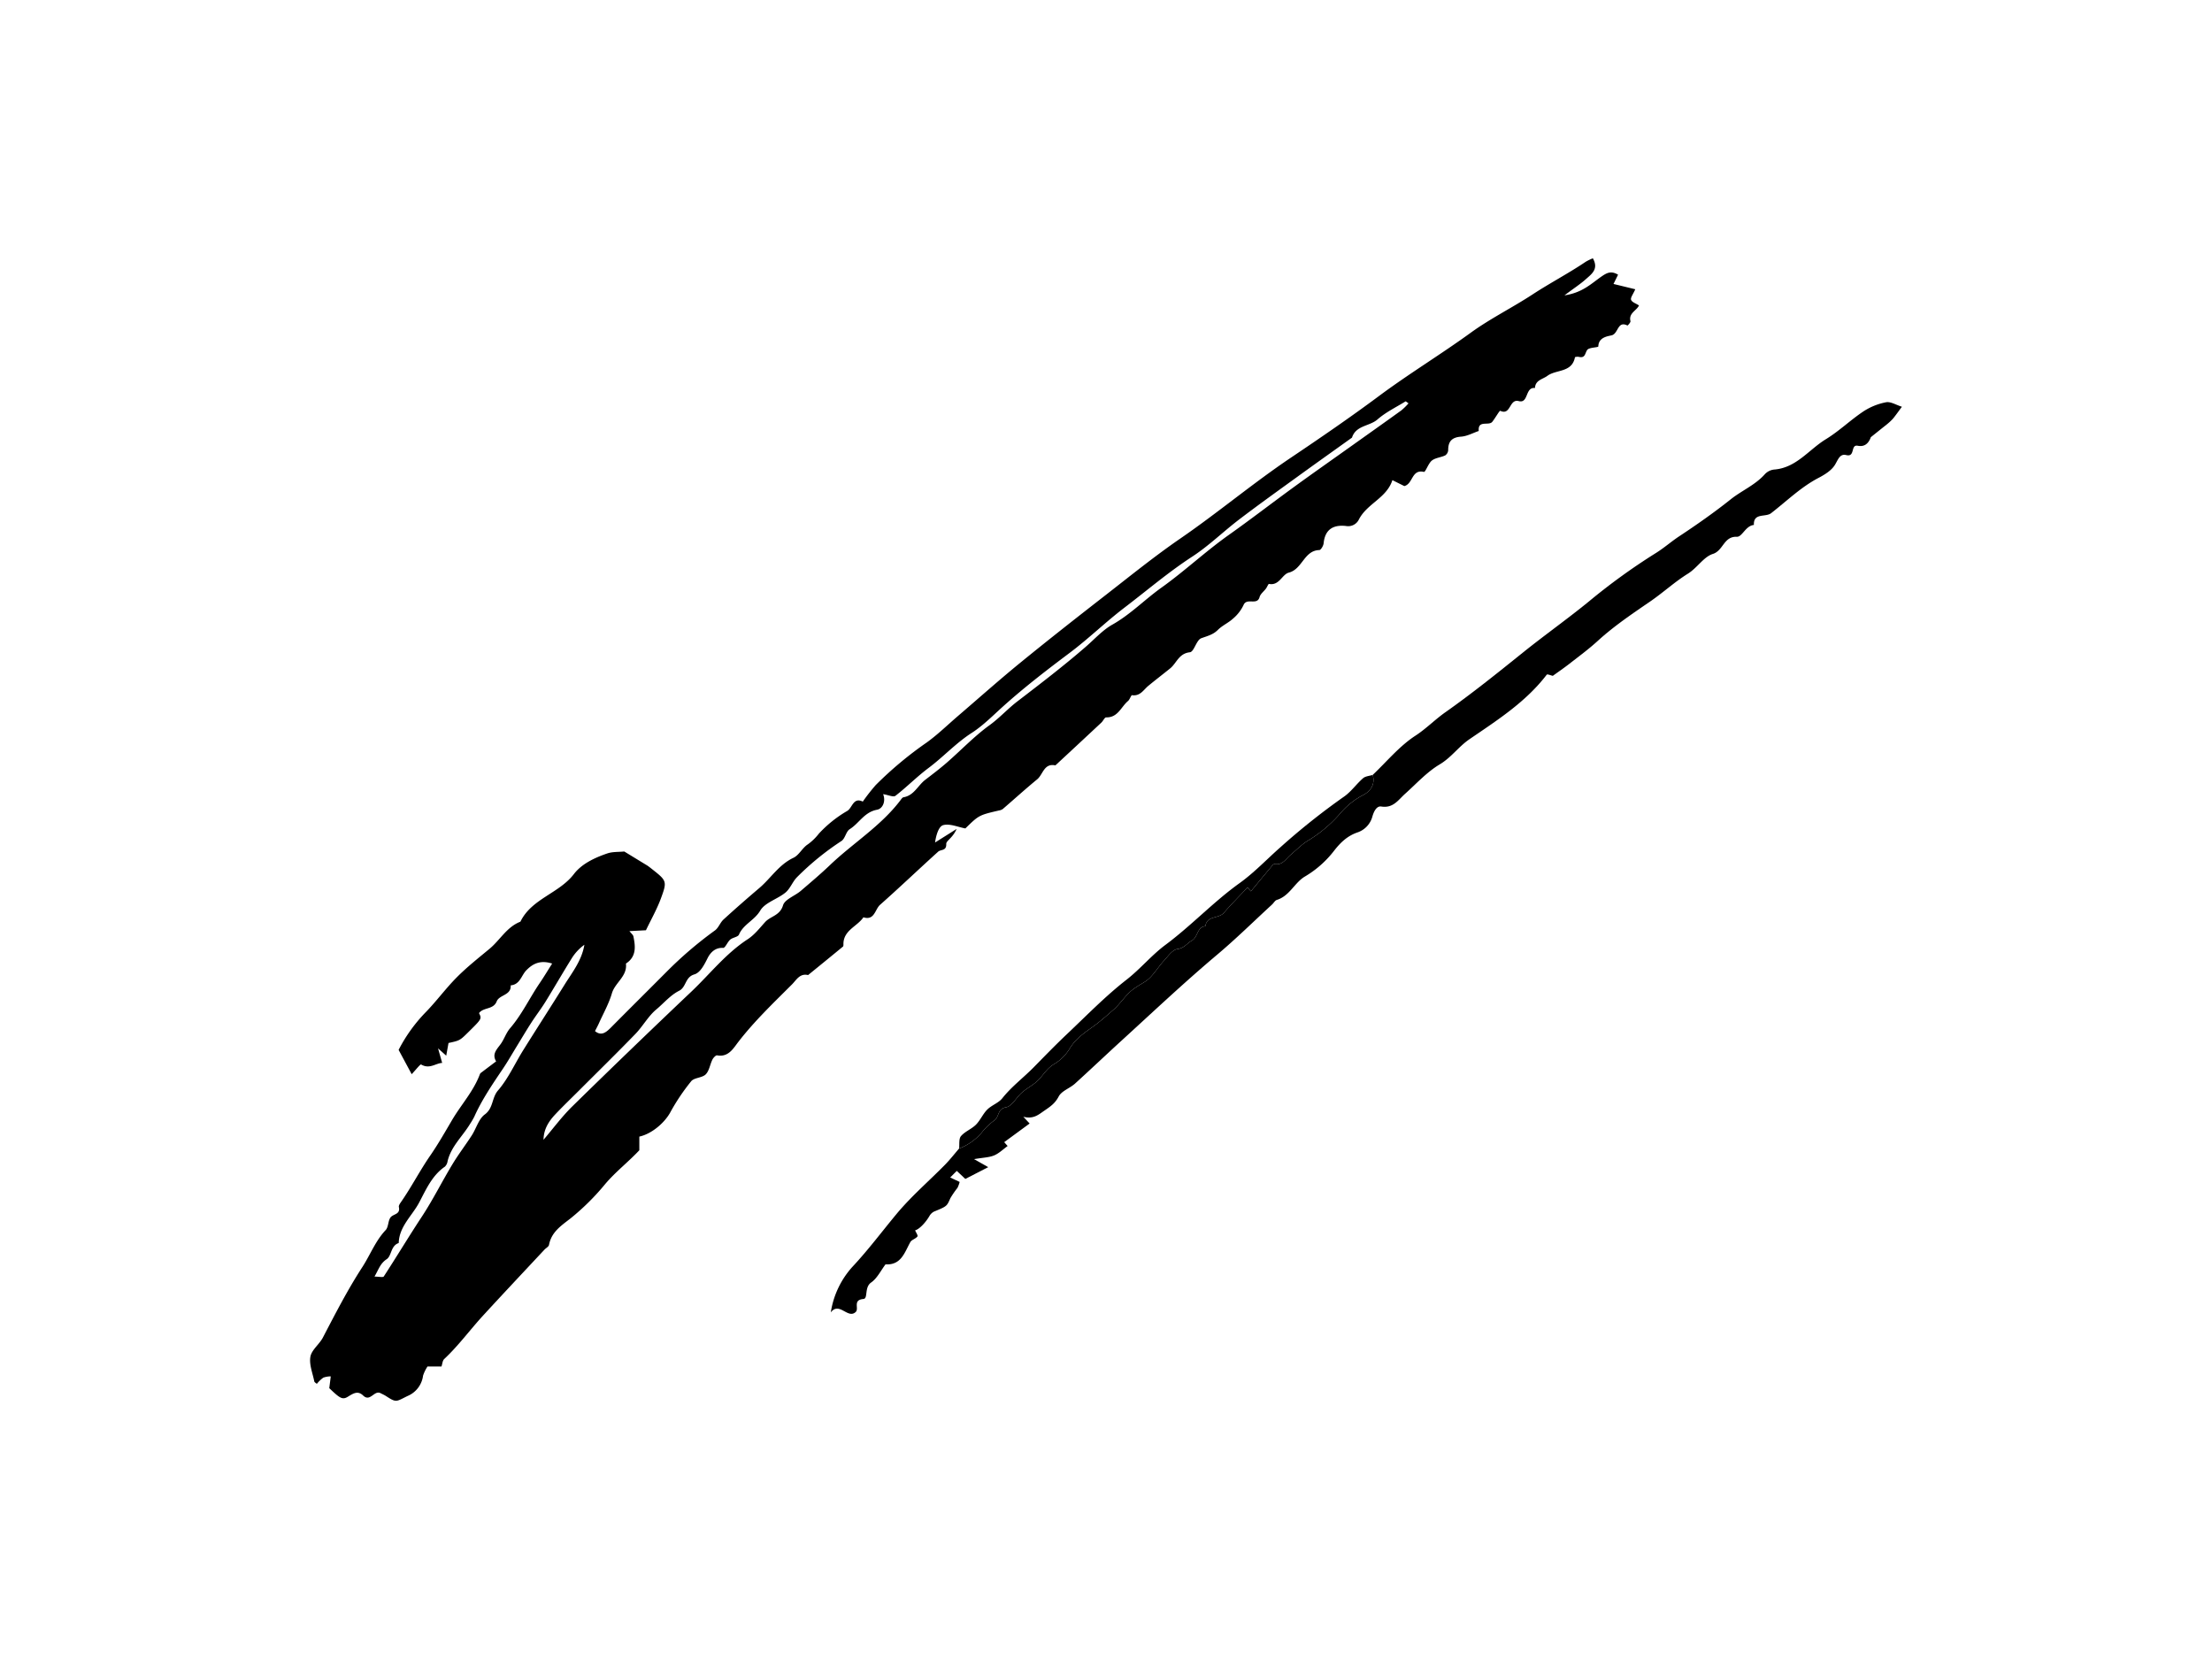 <?xml version="1.0" encoding="UTF-8"?> <svg xmlns="http://www.w3.org/2000/svg" xmlns:xlink="http://www.w3.org/1999/xlink" id="Layer_0_Image" data-name="Layer 0 Image" viewBox="0 0 800 600" x="0px" y="0px" width="800px" height="600px"> <title>1</title> <path d="M199.694,348.485c-4.561-1.464-7.256.325-9.308,2.4-1.854,1.878-2.272,5.18-5.69,5.486.249,3.655-4.1,3.344-5.061,5.8-1.186,3.04-4.788,2.055-6.39,4.233,1.022,2.058,1.022,2.058-3.8,6.822-3.129,3.093-3.129,3.093-7.235,3.987-.262,1.456-.527,2.928-.826,4.585l-2.96-2.645,1.494,5.266c-2.283.074-4.582,2.39-7.621.559-.286-.173-2.028,2.07-3.405,3.519l-4.724-8.787a56.44,56.44,0,0,1,9.573-13.4c4.029-4.089,7.433-8.8,11.48-12.867,3.668-3.688,7.783-6.942,11.8-10.273,3.825-3.175,6.264-7.925,11.193-9.834,4.081-8.353,13.949-10.172,19.363-17.244,2.823-3.689,7.511-5.891,12.073-7.443,1.9-.648,4.079-.488,6.131-.695l8.493,5.185c.394.3.8.589,1.184.9,5.713,4.5,5.9,4.57,3.573,10.885-1.45,3.938-3.562,7.632-5.414,11.514l-5.969.31c.7.9,1.315,1.348,1.429,1.9.777,3.717,1.111,7.363-2.7,9.835.564,4.622-3.932,6.854-5.076,10.774-1.1,3.769-3.1,7.278-4.722,10.893-.41.913-.9,1.791-1.385,2.763,2.295,1.9,4.028.465,5.819-1.345,6.6-6.666,13.265-13.264,19.879-19.914A141.32,141.32,0,0,1,258.573,336.5c1.3-.934,1.873-2.826,3.089-3.939,4.242-3.882,8.577-7.665,12.957-11.391,4.178-3.553,7.081-8.459,12.34-10.935,2.053-.967,3.246-3.646,5.241-4.887a19.645,19.645,0,0,0,3.959-3.854,43.947,43.947,0,0,1,10.215-8.186c1.906-1.082,2.185-5.111,5.663-3.395a70.636,70.636,0,0,1,4.65-5.952,133.493,133.493,0,0,1,18.49-15.439c4-2.887,7.559-6.38,11.317-9.6,7.514-6.443,14.907-13.035,22.574-19.291,10.17-8.3,20.5-16.4,30.862-24.459,8.89-6.918,17.667-14.023,26.94-20.4,13.635-9.373,26.293-20.035,40.049-29.283,10.711-7.2,21.423-14.536,31.758-22.228,10.826-8.057,22.338-15.024,33.235-22.927,7.076-5.133,15.022-9.047,22.355-13.848,6.3-4.128,13-7.606,19.239-11.821a19.873,19.873,0,0,1,2.57-1.25c2.232,3.927-.5,5.725-2.561,7.578-1.926,1.731-4.132,3.151-7.719,5.831,6.614-.974,9.831-4.365,13.41-6.823,1.982-1.361,3.456-2.149,5.992-.656l-1.652,3.352,7.873,1.917c-.774,1.8-1.795,3.04-1.515,3.815.317.88,1.8,1.339,2.857,2.035-.832,1.9-3.824,2.755-3.08,5.686.108.426-1.006,1.625-1.1,1.575-3.646-1.846-3.231,2.976-5.741,3.559-1.493.347-4.687.709-4.785,4-.013.421-3.315.316-4,1.255-.855,1.166-.653,3.051-2.946,2.548a2.747,2.747,0,0,0-1.5.094c-1.064,5.661-6.766,4.366-9.975,6.749-1.668,1.24-4.374,1.535-4.485,4.4-3.644-.442-2.256,5.7-5.878,4.733-3.491-.929-2.8,5.339-6.686,3.508-.268-.126-1.81,2.643-2.874,3.974-1.277,1.6-5.284-.778-4.9,3.326-2.115.717-4.2,1.889-6.352,2.047-3.331.243-4.718,1.667-4.7,4.9a2.479,2.479,0,0,1-1.092,1.888c-1.556.744-3.528.847-4.815,1.863-1.3,1.029-2.3,4.233-2.883,4.1-4.514-1.031-3.878,4.332-7.083,5.126l-4.308-2.145c-2.1,6.493-9.132,8.445-12.1,14.193a4.3,4.3,0,0,1-4.61,2.4c-4.609-.547-7.661,1.167-8.16,6.254-.087.893-.993,2.423-1.558,2.44-5.557.169-6.089,6.889-11.025,8.159-2.461.634-3.455,4.815-7.172,4.088-.244-.047-.684,1.129-1.1,1.686-.769,1.032-1.992,1.914-2.306,3.057-.888,3.226-4.658.055-5.828,2.949a14.592,14.592,0,0,1-3.764,4.84c-1.663,1.542-3.894,2.489-5.484,4.086-1.766,1.773-3.843,2.217-6.025,3.029-1.774.659-2.591,4.906-4.1,5.067-4.049.433-4.8,3.957-7.168,5.859-2.61,2.1-5.265,4.14-7.85,6.267-1.771,1.456-2.943,3.819-5.893,3.4-.371-.053-.812,1.55-1.464,2.093-2.52,2.1-3.644,6.044-7.916,5.932-.553-.014-1.085,1.283-1.718,1.874q-8.3,7.762-16.639,15.486c-4.144-.884-4.461,3.3-6.6,5.054-4.238,3.477-8.294,7.174-12.454,10.747a3.312,3.312,0,0,1-1.384.518c-7.211,1.688-7.211,1.685-12.125,6.487-2.663-.491-5.581-1.826-7.987-1.2-1.652.432-2.593,3.588-2.972,6.289l7.8-4.906c-1.435,3.312-3.8,4.25-3.755,5.448.105,2.571-1.948,1.892-2.924,2.775-7.045,6.369-13.917,12.931-21.023,19.23-1.847,1.637-1.977,5.762-6.006,4.508-2.29,3.376-7.363,4.715-7.226,9.873.006.243-.022.591-.176.718q-6.288,5.171-12.611,10.3c-3-.718-4.216,1.774-5.822,3.38-6.72,6.719-13.6,13.27-19.443,20.842-1.788,2.318-3.564,5.562-7.639,4.815-.471-.087-1.368.871-1.695,1.53-.88,1.769-1.139,4.058-2.432,5.351s-4.148,1.137-5.255,2.488a75,75,0,0,0-7.577,11.294c-2.037,3.695-6.62,7.717-11.17,8.719v4.932c-3.9,4.182-8.544,7.735-12.325,12.2a86.7,86.7,0,0,1-12.535,12.434c-3.467,2.7-6.919,4.935-7.811,9.6-.126.654-1.094,1.133-1.642,1.72-7.394,7.922-14.829,15.807-22.156,23.791-4.761,5.188-8.919,10.915-14.087,15.753-.638.6-.687,1.822-.991,2.7H154.62a14.007,14.007,0,0,0-1.614,3.319,9.24,9.24,0,0,1-5.562,7.345c-4.237,2.046-3.985,2.549-7.846.037-.623-.405-1.315-.7-1.977-1.046-2.281-1.18-3.726,3.321-6.273.866-1.936-1.866-3.532-.809-5.549.433s-2.987.43-6.713-3.105c.208-1.64.374-2.953.54-4.265a8.124,8.124,0,0,0-2.711.469,12.483,12.483,0,0,0-2.332,2.239c-.316-.3-.847-.55-.916-.9-.595-2.982-1.912-6.127-1.4-8.93.454-2.494,3.236-4.47,4.514-6.923,4.5-8.628,8.939-17.275,14.245-25.451,2.874-4.429,4.735-9.467,8.459-13.418,1.086-1.152.812-3.587,1.9-4.738,1.07-1.132,3.456-.971,2.877-3.6-.127-.574.486-1.39.9-1.993,3.715-5.37,6.717-11.217,10.4-16.55,2.881-4.174,5.359-8.527,7.905-12.86,3.3-5.617,7.833-10.489,10.125-16.716a1.555,1.555,0,0,1,.558-.569q2.636-2,5.284-3.983c-1.568-2.611.18-4.273,1.587-6.188,1.321-1.8,2-4.1,3.44-5.773,4.334-5.024,7.1-11.04,10.8-16.454C196.664,353.39,197.939,351.25,199.694,348.485Zm-3.12,63.725c3.47-4.058,6.662-8.4,10.461-12.124q21.374-20.946,43.1-41.537c6.688-6.363,12.415-13.739,20.3-18.871,2.418-1.574,4.306-4.015,6.283-6.2,1.956-2.159,5.365-2.311,6.472-6.05.645-2.179,4.28-3.4,6.417-5.226,3.559-3.046,7.2-6.125,10.519-9.293,8.357-7.99,18.429-14.126,25.512-23.466.321-.424.706-1.027,1.137-1.1,3.806-.653,5.187-4.272,7.848-6.309s5.333-4.065,7.855-6.264c5.143-4.483,9.883-9.5,15.381-13.479,3.645-2.638,6.59-5.938,10.08-8.615,8.4-6.444,16.8-12.864,24.807-19.82,3.115-2.7,6.034-5.968,9.537-7.941,6.554-3.69,11.705-9.063,17.73-13.359,8.381-5.976,15.944-13.1,24.343-19.05,7.91-5.6,15.572-11.518,23.4-17.217,6.987-5.086,14.067-10.045,21.107-15.06,6-4.275,12.022-8.529,18-12.845a23.173,23.173,0,0,0,2.55-2.515c-.674-.446-.99-.756-1.08-.7-3.419,2.115-7.137,3.9-10.126,6.514-2.9,2.535-7.829,2.124-9.242,6.593-6.616,4.738-13.252,9.447-19.842,14.221-7.019,5.084-14.071,10.129-20.964,15.381-5.745,4.379-10.961,9.525-16.987,13.446-8.6,5.6-16.363,12.245-24.484,18.432-6.807,5.185-12.97,11.22-19.813,16.352-8.266,6.2-16.433,12.482-24.117,19.394-3.68,3.31-7.209,6.918-11.334,9.571-5.707,3.671-10.239,8.661-15.612,12.681-4.168,3.117-7.852,6.879-11.972,10.069-.72.556-2.538-.306-4.448-.607.988,2.4.006,5.226-2.23,5.643-4.566.85-6.438,4.888-9.843,7.021-1.348.844-1.629,3.347-2.966,4.263a98.717,98.717,0,0,0-16.2,13.2c-1.559,1.644-2.381,4.068-4.086,5.471-2.907,2.39-7.382,3.583-9.111,6.512-2.087,3.533-6.1,4.932-7.695,8.685-.376.883-2.244,1.023-3.162,1.811-1.02.874-1.8,3.051-2.579,3-3.02-.183-4.71,1.9-5.633,3.748-1.215,2.439-2.64,5.217-4.785,5.842-3.361.98-2.862,4.587-5.478,5.907-3.182,1.606-5.541,4.487-8.273,6.766-2.929,2.443-4.844,6.058-7.535,8.839-6.71,6.934-13.611,13.684-20.434,20.508-2.844,2.843-5.752,5.626-8.511,8.549C198.5,405.486,196.633,408.322,196.574,412.21ZM135.438,461.7c1.623,0,3.092.363,3.364-.054,4.655-7.145,9.045-14.463,13.736-21.583,4.131-6.272,7.432-13.008,11.34-19.395,2.107-3.442,4.574-6.661,6.76-10.058,1.619-2.516,2.479-5.931,4.7-7.556,3.134-2.3,2.469-6.01,4.774-8.679,3.707-4.292,6.091-9.712,9.138-14.592,4.919-7.876,9.967-15.671,14.87-23.556,2.844-4.572,6.3-8.853,7.232-14.541a17.3,17.3,0,0,0-4.385,4.6c-3.317,5.3-6.422,10.726-9.708,16.042-1.593,2.576-3.46,4.982-5.1,7.528-1.766,2.733-3.419,5.54-5.121,8.314s-3.309,5.613-5.126,8.31c-3.779,5.609-7.6,11.182-10.378,17.386a25.473,25.473,0,0,1-1.517,2.584c-2.7,4.507-6.854,8.126-8.14,13.5a3.469,3.469,0,0,1-.965,1.975c-4.7,3.211-6.9,8.453-9.355,13.049-2.541,4.762-7.2,8.617-7.353,14.588-2.923.949-2.539,4.629-4.346,5.835C137.494,456.964,136.989,459.032,135.438,461.7Z"></path> <path d="M496.458,280.26c5.084-4.815,9.656-10.416,15.429-14.172,3.9-2.536,7.079-5.834,10.826-8.472,9.624-6.775,18.853-14.2,28.027-21.575,7.832-6.3,16.041-12.1,23.829-18.452A224.745,224.745,0,0,1,598.7,200.12c3.025-1.859,5.682-4.23,8.6-6.156,6.355-4.195,12.647-8.608,18.642-13.38,3.989-3.175,8.85-5.161,12.339-9.076a5.356,5.356,0,0,1,3.269-1.681c8.079-.57,12.606-7.2,18.775-10.964,4.783-2.918,8.888-6.927,13.565-10.048a22.792,22.792,0,0,1,8.209-3.33c1.682-.321,3.674.981,5.754,1.623-1.178,1.584-2.148,2.972-3.212,4.284a19.363,19.363,0,0,1-1.888,1.8l-6.139,4.921c-.8,2.216-2.228,3.593-4.718,3.1-2.743-.547-.813,4.221-4.193,3.366-2.358-.6-2.988,1.813-4.128,3.623-1.262,2-3.689,3.488-5.9,4.644-6.4,3.349-11.524,8.418-17.145,12.762-2.013,1.556-6.413-.257-6.21,4.251-2.984.254-4.224,4.348-6.145,4.271-4.8-.195-4.879,5-8.7,6.208-3.32,1.047-5.64,5.04-9.04,7.151-4.76,2.955-8.94,6.826-13.573,10.007-6.546,4.494-13.121,8.905-19.011,14.287-3.229,2.952-6.776,5.561-10.232,8.258-2.026,1.58-4.154,3.029-6.025,4.384-.692-.144-1.988-.7-2.2-.419-7.578,9.918-17.934,16.485-28.01,23.387-3.858,2.642-6.5,6.559-10.684,9.05-4.636,2.761-8.423,6.967-12.509,10.623-2.506,2.242-4.314,5.313-8.636,4.619-1.631-.262-2.668,1.662-3.243,3.723a8.334,8.334,0,0,1-5.369,5.648c-3.6,1.24-6.092,3.589-8.458,6.631a37.037,37.037,0,0,1-10.514,9.3c-3.781,2.217-5.556,7.051-10.178,8.474-.679.209-1.133,1.109-1.724,1.652-6.6,6.069-12.991,12.372-19.84,18.139-11.883,10.006-23.159,20.653-34.62,31.114-5.626,5.135-11.155,10.395-16.8,15.52-1.879,1.706-4.866,2.65-5.926,4.683-1.286,2.467-2.986,3.62-5.112,5.071-2.157,1.471-3.965,3.2-7.674,2.25l2.281,2.444-9.195,6.745,1.24,1.393c-1.593,1.147-3.085,2.647-4.889,3.4-1.821.759-3.952.777-7.249,1.343l5.123,2.9-8.284,4.262-3.093-2.911c-.76.759-1.517,1.517-2.388,2.388l3.427,1.609a10.879,10.879,0,0,1-.785,2.144,33.022,33.022,0,0,0-2.584,3.76c-1.269,2.871-1.173,2.884-5.9,4.82a4.056,4.056,0,0,0-1.7,1.681c-1.445,2.432-3.7,4.752-5.141,5.1.314.758,1.1,1.862.851,2.205-.627.856-2.078,1.168-2.575,2.049-2.1,3.733-3.265,8.378-8.976,8.055-1.706,2.241-3.018,5.049-5.22,6.574-2.5,1.73-1.034,5.792-2.76,5.944-3.922.346-1.594,3.3-2.72,4.617-2.864,2.908-5.97-3.847-9.09.227a31.681,31.681,0,0,1,7.83-16.488c5.7-6.086,10.651-12.73,15.954-19.11,5.288-6.361,11.651-11.823,17.474-17.746,1.827-1.858,3.433-3.932,5.14-5.907a20.2,20.2,0,0,0,8.095-5.652,23.125,23.125,0,0,1,4.576-4.463c1.918-1.189,1.057-4.231,4.332-4.811,2.157-.383,3.734-3.608,5.75-5.354,1.917-1.661,4.323-2.812,6.044-4.632,1.813-1.919,3.094-4.17,5.57-5.628a16.477,16.477,0,0,0,5.636-5.612c2.136-3.632,5.579-5.874,8.678-8.118,2.53-1.833,4.8-3.866,7.113-5.894,1.982-1.733,3.507-3.947,5.324-5.813,1.946-2,3.978-3.012,6.163-4.4,2.726-1.725,4.445-5,6.736-7.474,1.506-1.628,3.116-4.041,4.929-4.291,2.493-.344,3.49-2.09,5.227-3.062,2.271-1.27,1.815-4.893,4.9-5.226.57-3.888,4.827-2.64,6.705-4.83,2.7-3.151,5.653-6.089,8.54-9.164l1.223,1.384c2.4-2.893,4.715-5.715,7.063-8.512.433-.516,1.059-1.391,1.467-1.324,2.951.49,4.111-1.913,5.863-3.38,2.156-1.8,4-3.805,6.584-5.312a48.6,48.6,0,0,0,11.25-9.537,27.49,27.49,0,0,1,8.356-6.742C495.535,286.27,497.481,283.718,496.458,280.26Z"></path> <path d="M496.458,280.26c1.023,3.458-.923,6.01-3.466,7.272a27.49,27.49,0,0,0-8.356,6.742,48.6,48.6,0,0,1-11.25,9.537c-2.579,1.507-4.428,3.508-6.584,5.312-1.752,1.467-2.912,3.87-5.863,3.38-.408-.067-1.034.808-1.467,1.324-2.348,2.8-4.667,5.619-7.063,8.512l-1.223-1.384c-2.887,3.075-5.838,6.013-8.54,9.164-1.878,2.19-6.135.942-6.705,4.83-3.086.333-2.63,3.956-4.9,5.226-1.737.972-2.734,2.718-5.227,3.062-1.813.25-3.423,2.663-4.929,4.291-2.291,2.477-4.01,5.749-6.736,7.474-2.185,1.384-4.217,2.4-6.163,4.4-1.817,1.866-3.342,4.08-5.324,5.813-2.318,2.028-4.583,4.061-7.113,5.894-3.1,2.244-6.542,4.486-8.678,8.118a16.477,16.477,0,0,1-5.636,5.612c-2.476,1.458-3.757,3.709-5.57,5.628-1.721,1.82-4.127,2.971-6.044,4.632-2.016,1.746-3.593,4.971-5.75,5.354-3.275.58-2.414,3.622-4.332,4.811a23.125,23.125,0,0,0-4.576,4.463,20.2,20.2,0,0,1-8.095,5.652c.189-1.53-.15-3.509.684-4.488,1.439-1.688,3.817-2.543,5.411-4.138s2.5-3.874,4.1-5.468,4.081-2.382,5.445-4.1c3.346-4.219,7.635-7.407,11.36-11.2,3.944-4.012,7.86-8.059,11.948-11.923,7.1-6.706,13.941-13.762,21.615-19.743,5.024-3.916,9.034-8.85,14.05-12.579,9.371-6.964,17.346-15.543,26.848-22.361,5.3-3.8,9.838-8.639,14.758-12.966a248.46,248.46,0,0,1,22.955-18.268c2.605-1.794,4.5-4.582,6.924-6.686C493.823,280.706,495.276,280.638,496.458,280.26Z"></path> </svg> 
